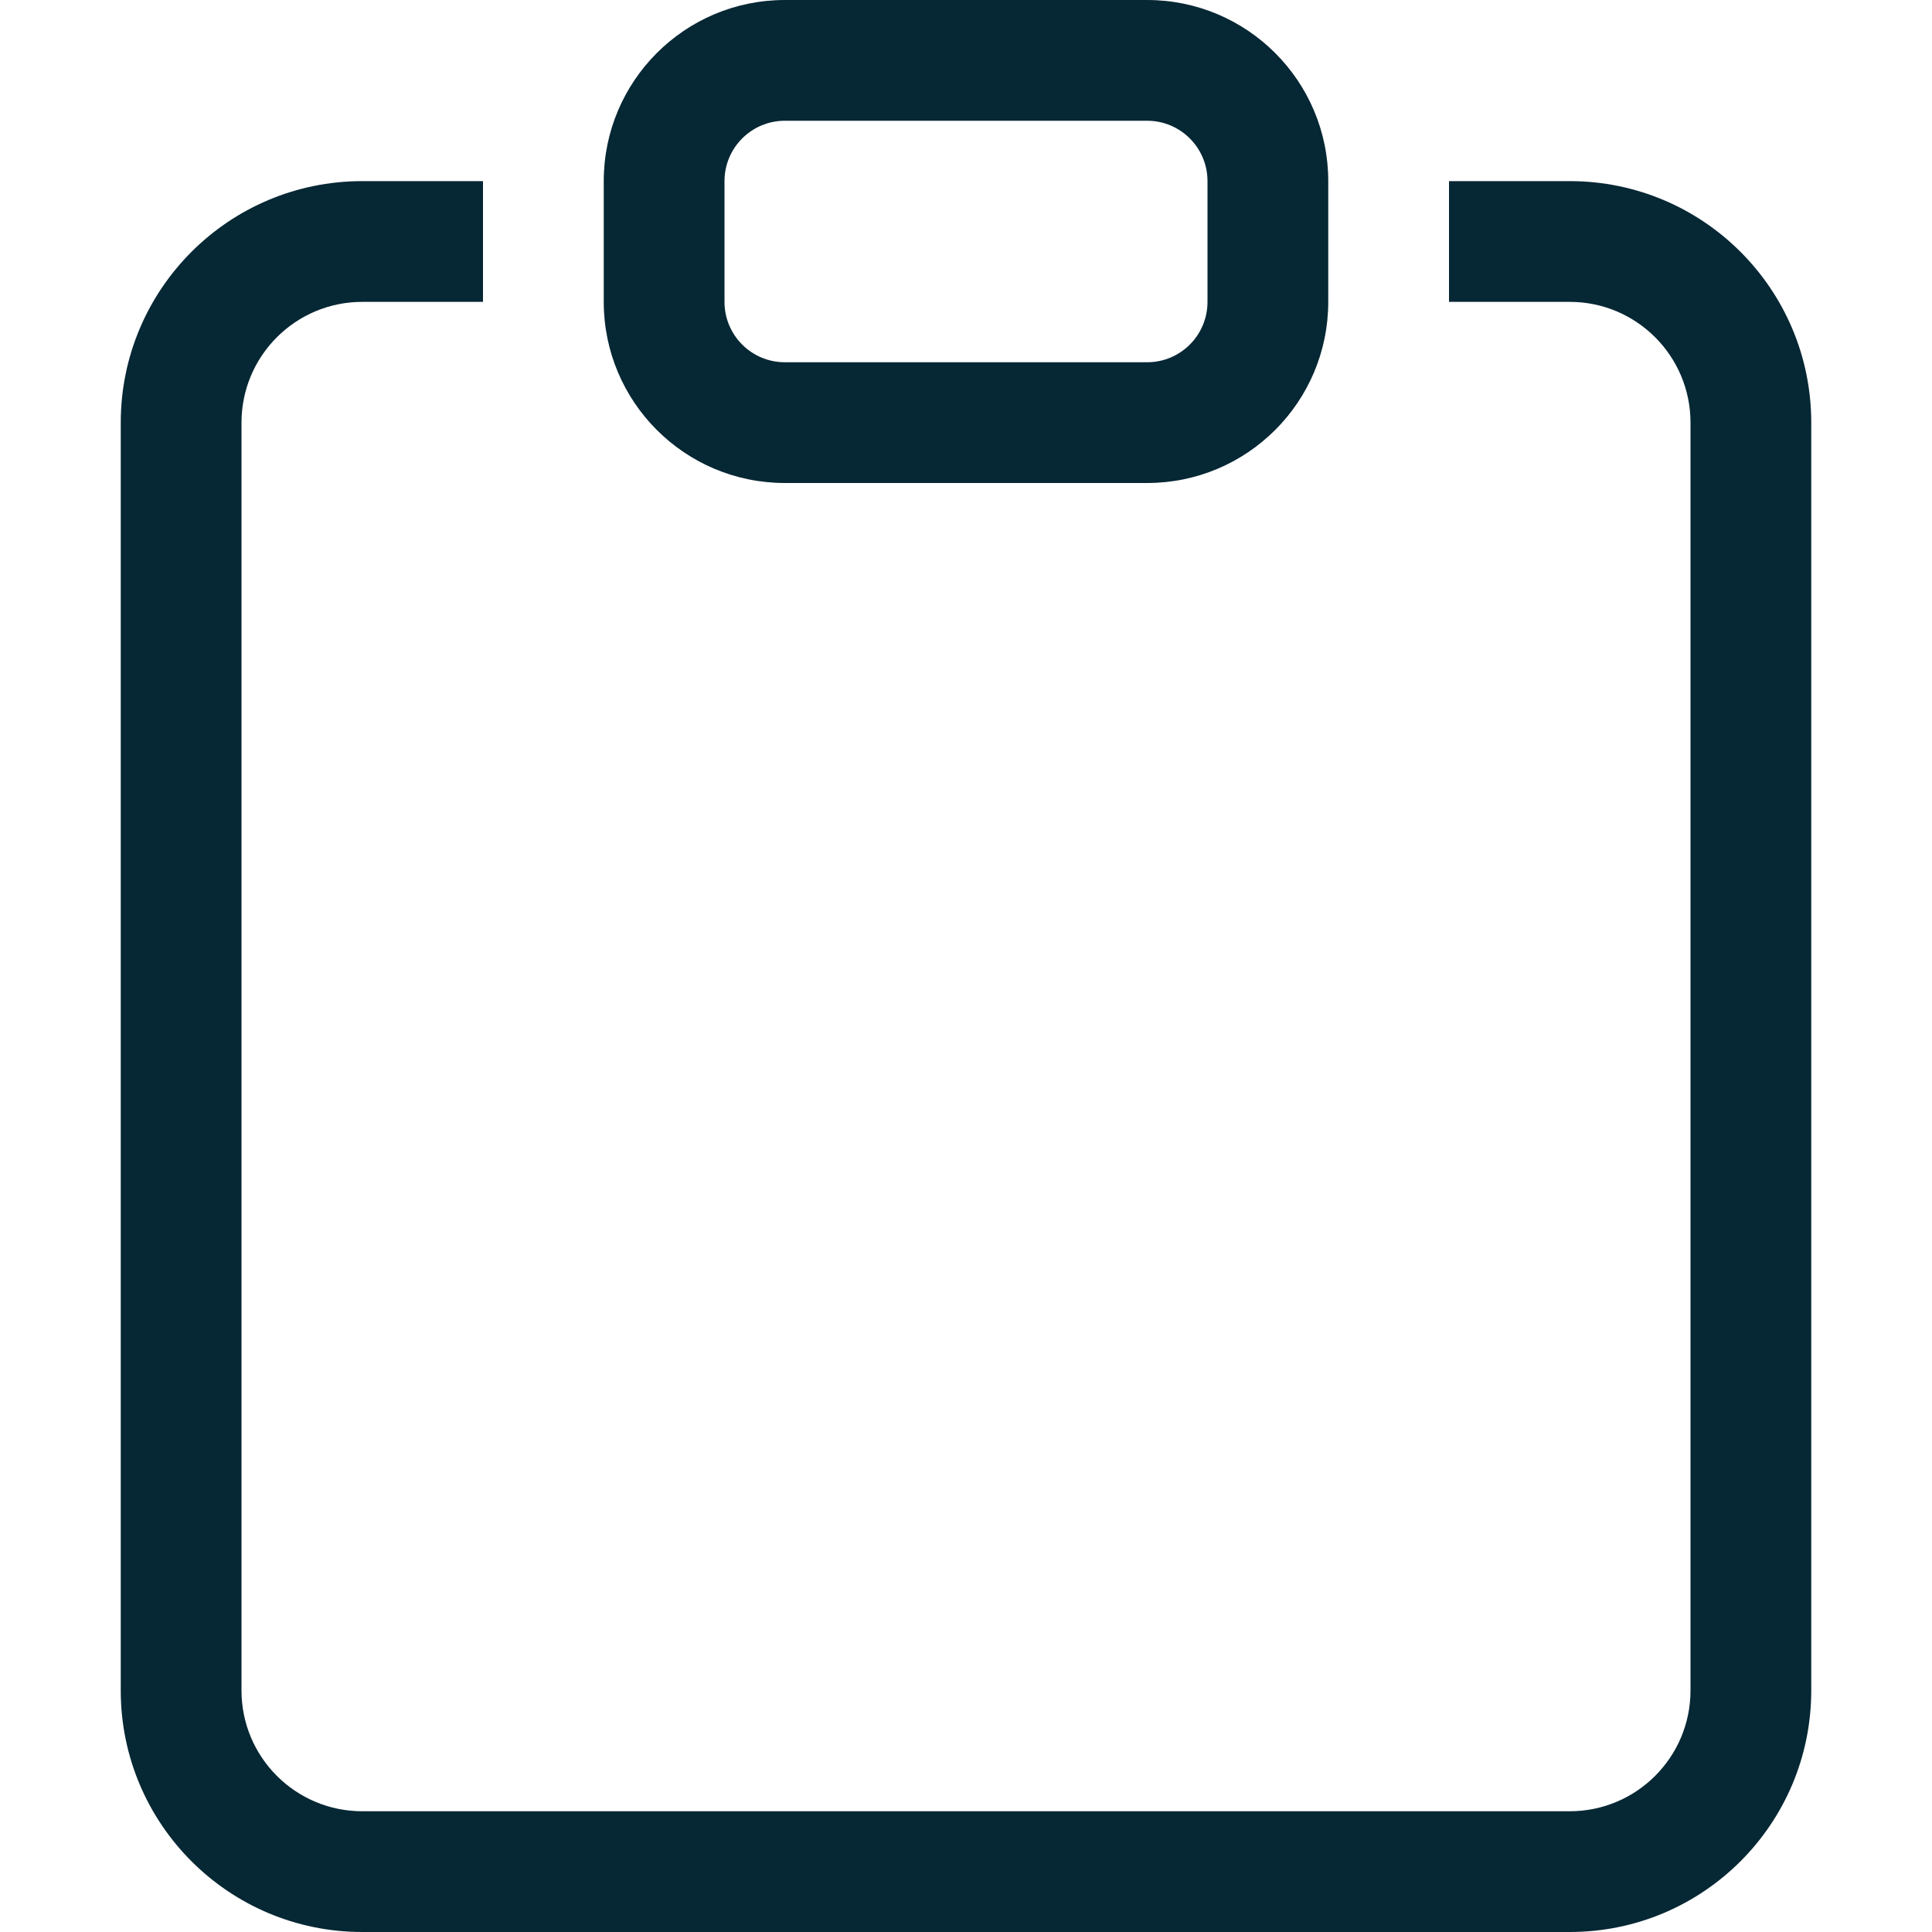 <svg width="76" height="76" viewBox="0 0 76 76" fill="none" xmlns="http://www.w3.org/2000/svg">
<path d="M19 7.125H14.25C9.003 7.125 4.75 11.378 4.75 16.625V66.5C4.75 71.747 9.003 76 14.25 76H61.75C66.997 76 71.25 71.747 71.25 66.5V16.625C71.25 11.378 66.997 7.125 61.75 7.125H57V11.875H61.75C64.373 11.875 66.5 14.002 66.5 16.625V66.5C66.5 69.123 64.373 71.25 61.75 71.25H14.25C11.627 71.25 9.5 69.123 9.5 66.5V16.625C9.5 14.002 11.627 11.875 14.25 11.875H19V7.125Z" fill="#062734"/>
<path d="M45.125 4.75C46.437 4.75 47.5 5.813 47.5 7.125V11.875C47.5 13.187 46.437 14.25 45.125 14.25H30.875C29.563 14.25 28.5 13.187 28.5 11.875V7.125C28.5 5.813 29.563 4.75 30.875 4.75H45.125ZM30.875 0C26.94 0 23.75 3.19 23.75 7.125V11.875C23.75 15.81 26.94 19 30.875 19H45.125C49.06 19 52.25 15.81 52.25 11.875V7.125C52.25 3.19 49.06 0 45.125 0H30.875Z" fill="#062734"/>
</svg>
